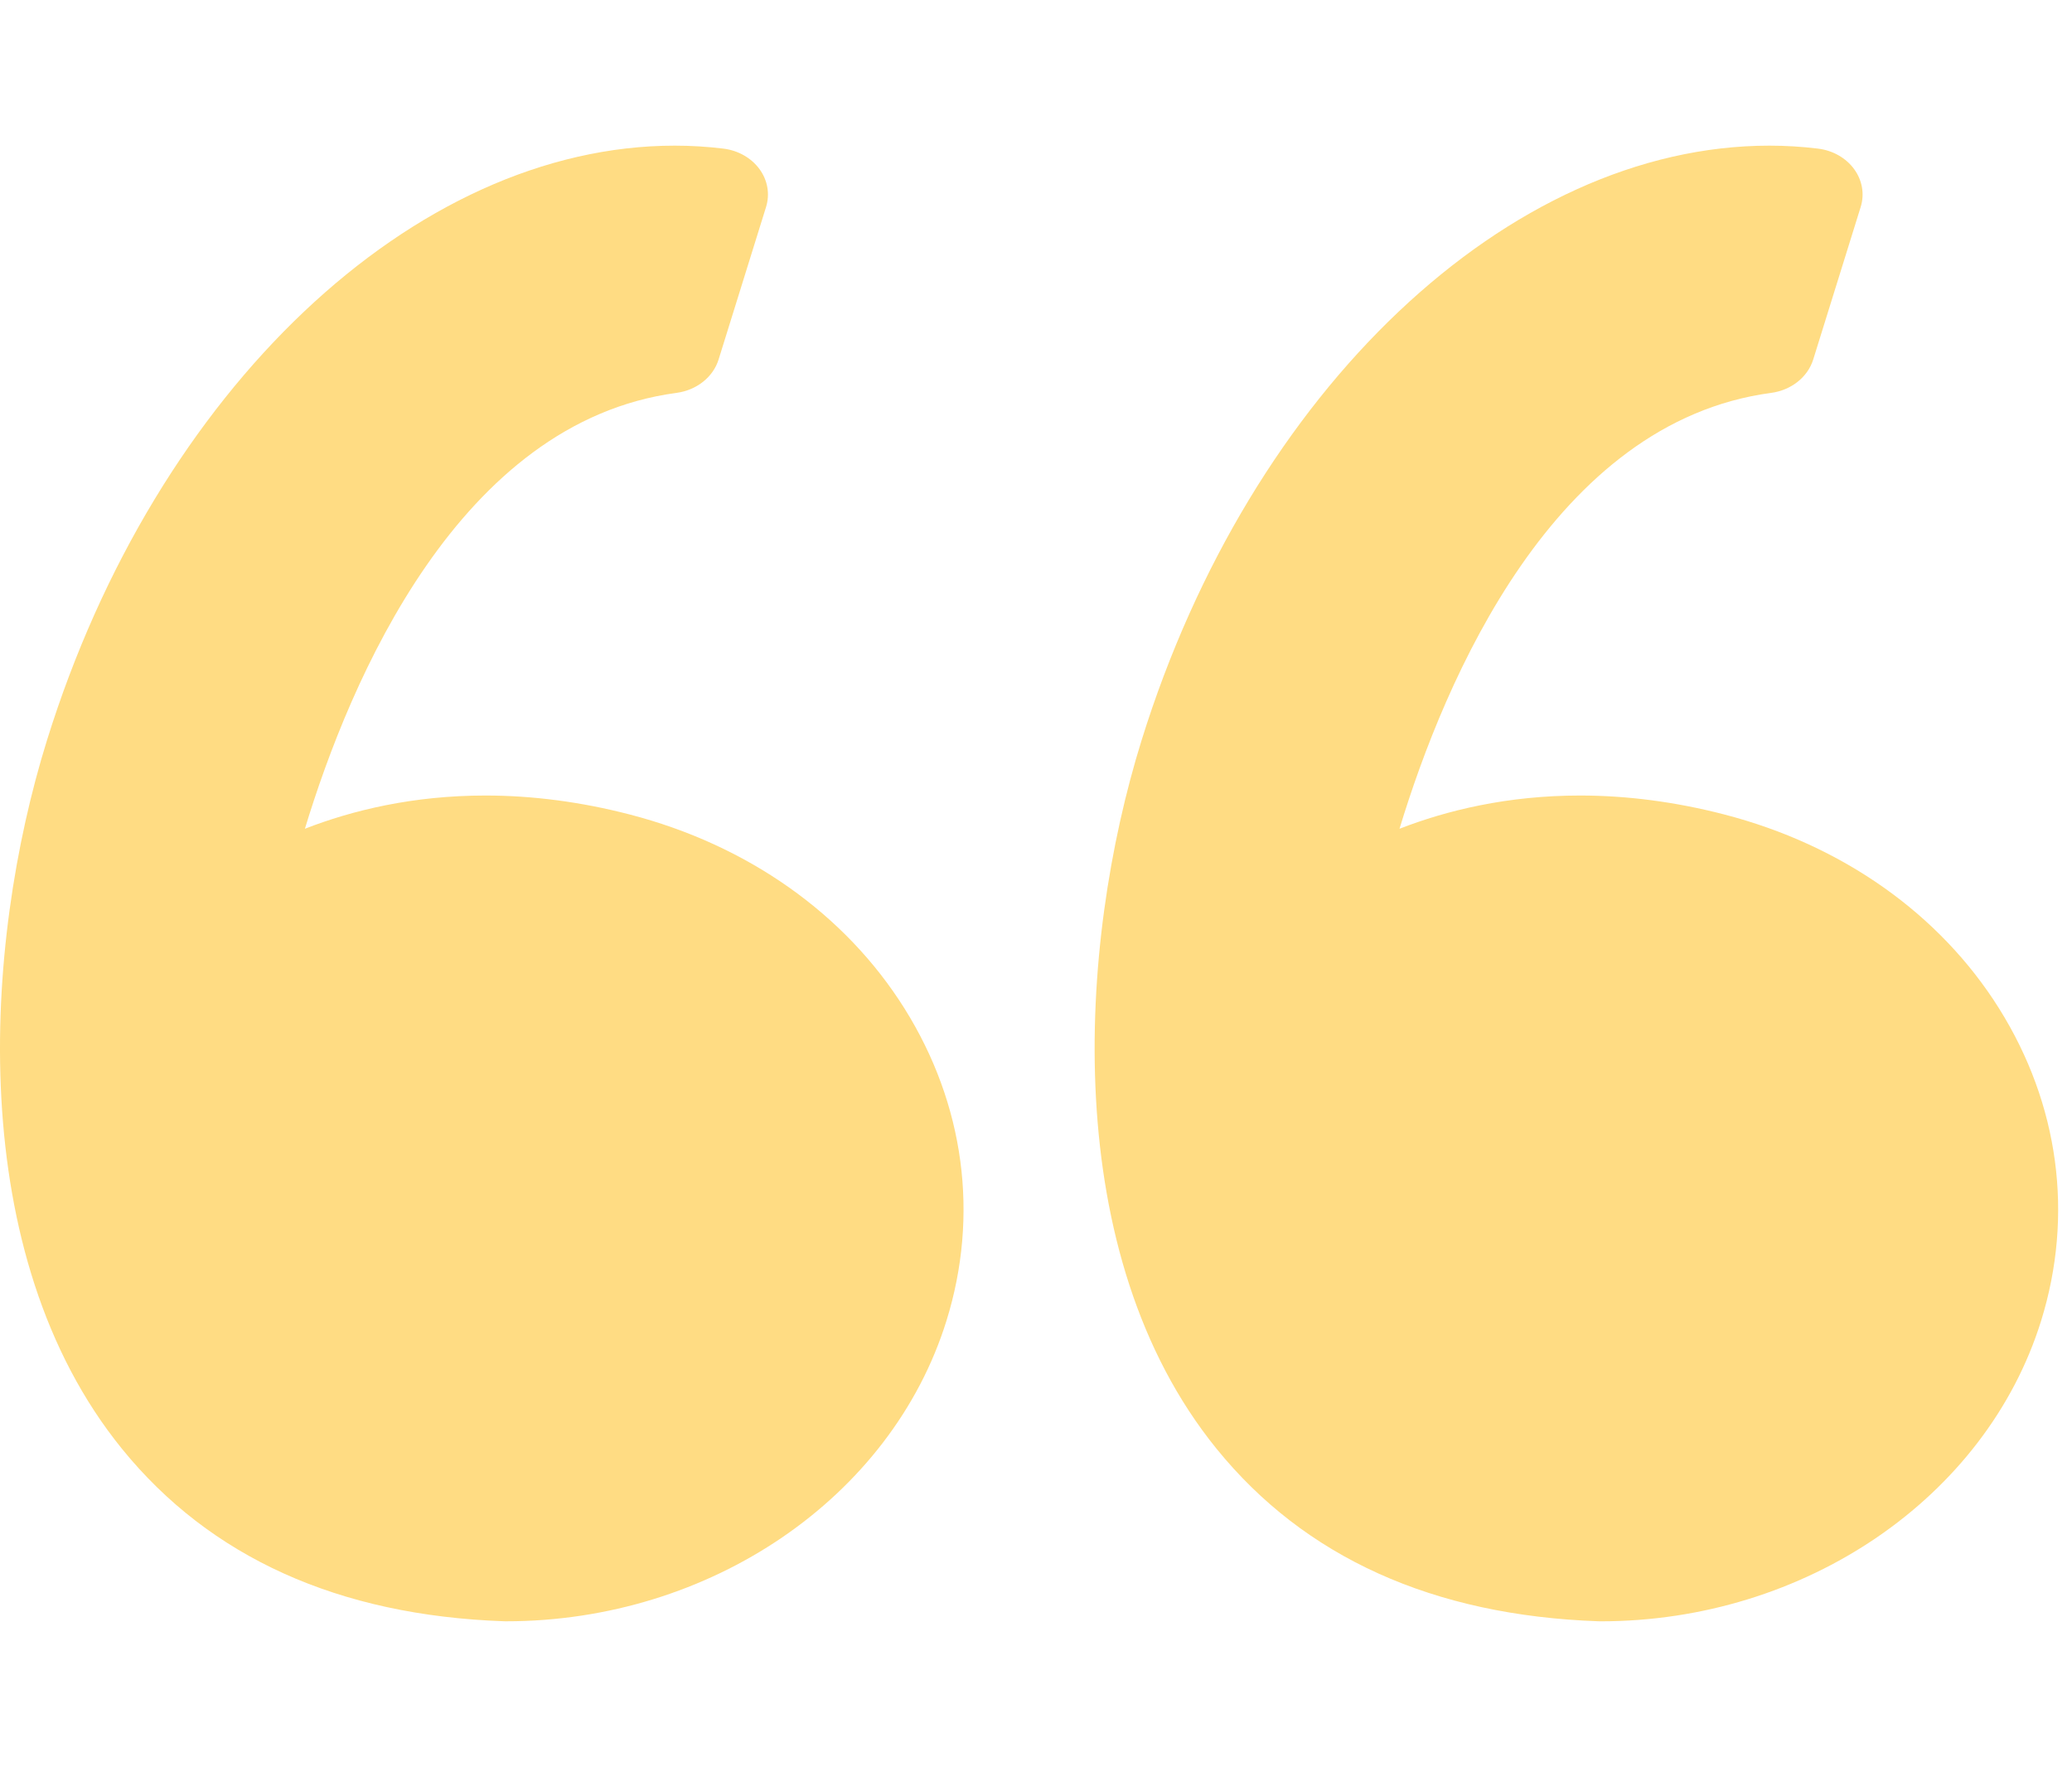 <?xml version="1.0" encoding="UTF-8"?> <svg xmlns="http://www.w3.org/2000/svg" width="197" height="168" viewBox="0 0 197 168" fill="none"> <path d="M59.845 77.432C55.24 76.241 50.635 75.636 46.155 75.636C39.237 75.636 33.465 77.056 28.989 78.796C33.304 64.603 43.67 40.112 64.319 37.355C66.232 37.099 67.799 35.857 68.321 34.184L72.834 19.681C73.214 18.454 72.989 17.141 72.21 16.077C71.431 15.012 70.18 14.302 68.778 14.13C67.254 13.943 65.7 13.848 64.16 13.848C39.374 13.848 14.828 37.092 4.469 70.374C-1.611 89.9 -3.394 119.256 11.583 137.733C19.965 148.072 32.192 153.593 47.926 154.145C47.991 154.147 48.054 154.148 48.118 154.148C67.532 154.148 84.747 142.401 89.984 125.584C93.113 115.53 91.698 104.987 85.999 95.888C80.36 86.892 71.073 80.334 59.845 77.432Z" fill="#FFDC83"></path> <path d="M190.071 95.89C184.432 86.892 175.145 80.334 163.918 77.432C159.313 76.241 154.707 75.636 150.229 75.636C143.312 75.636 137.537 77.056 133.061 78.796C137.376 64.603 147.742 40.112 168.394 37.355C170.306 37.099 171.871 35.857 172.395 34.184L176.908 19.681C177.289 18.454 177.063 17.141 176.284 16.077C175.508 15.012 174.256 14.302 172.852 14.13C171.33 13.943 169.777 13.848 168.235 13.848C143.449 13.848 118.902 37.092 108.542 70.374C102.464 89.9 100.681 119.256 115.66 137.736C124.039 148.074 136.268 153.597 152 154.147C152.065 154.148 152.128 154.15 152.195 154.15C171.607 154.15 188.824 142.403 194.061 125.586C197.185 115.532 195.769 104.987 190.071 95.89Z" fill="#FFDC83"></path> </svg> 